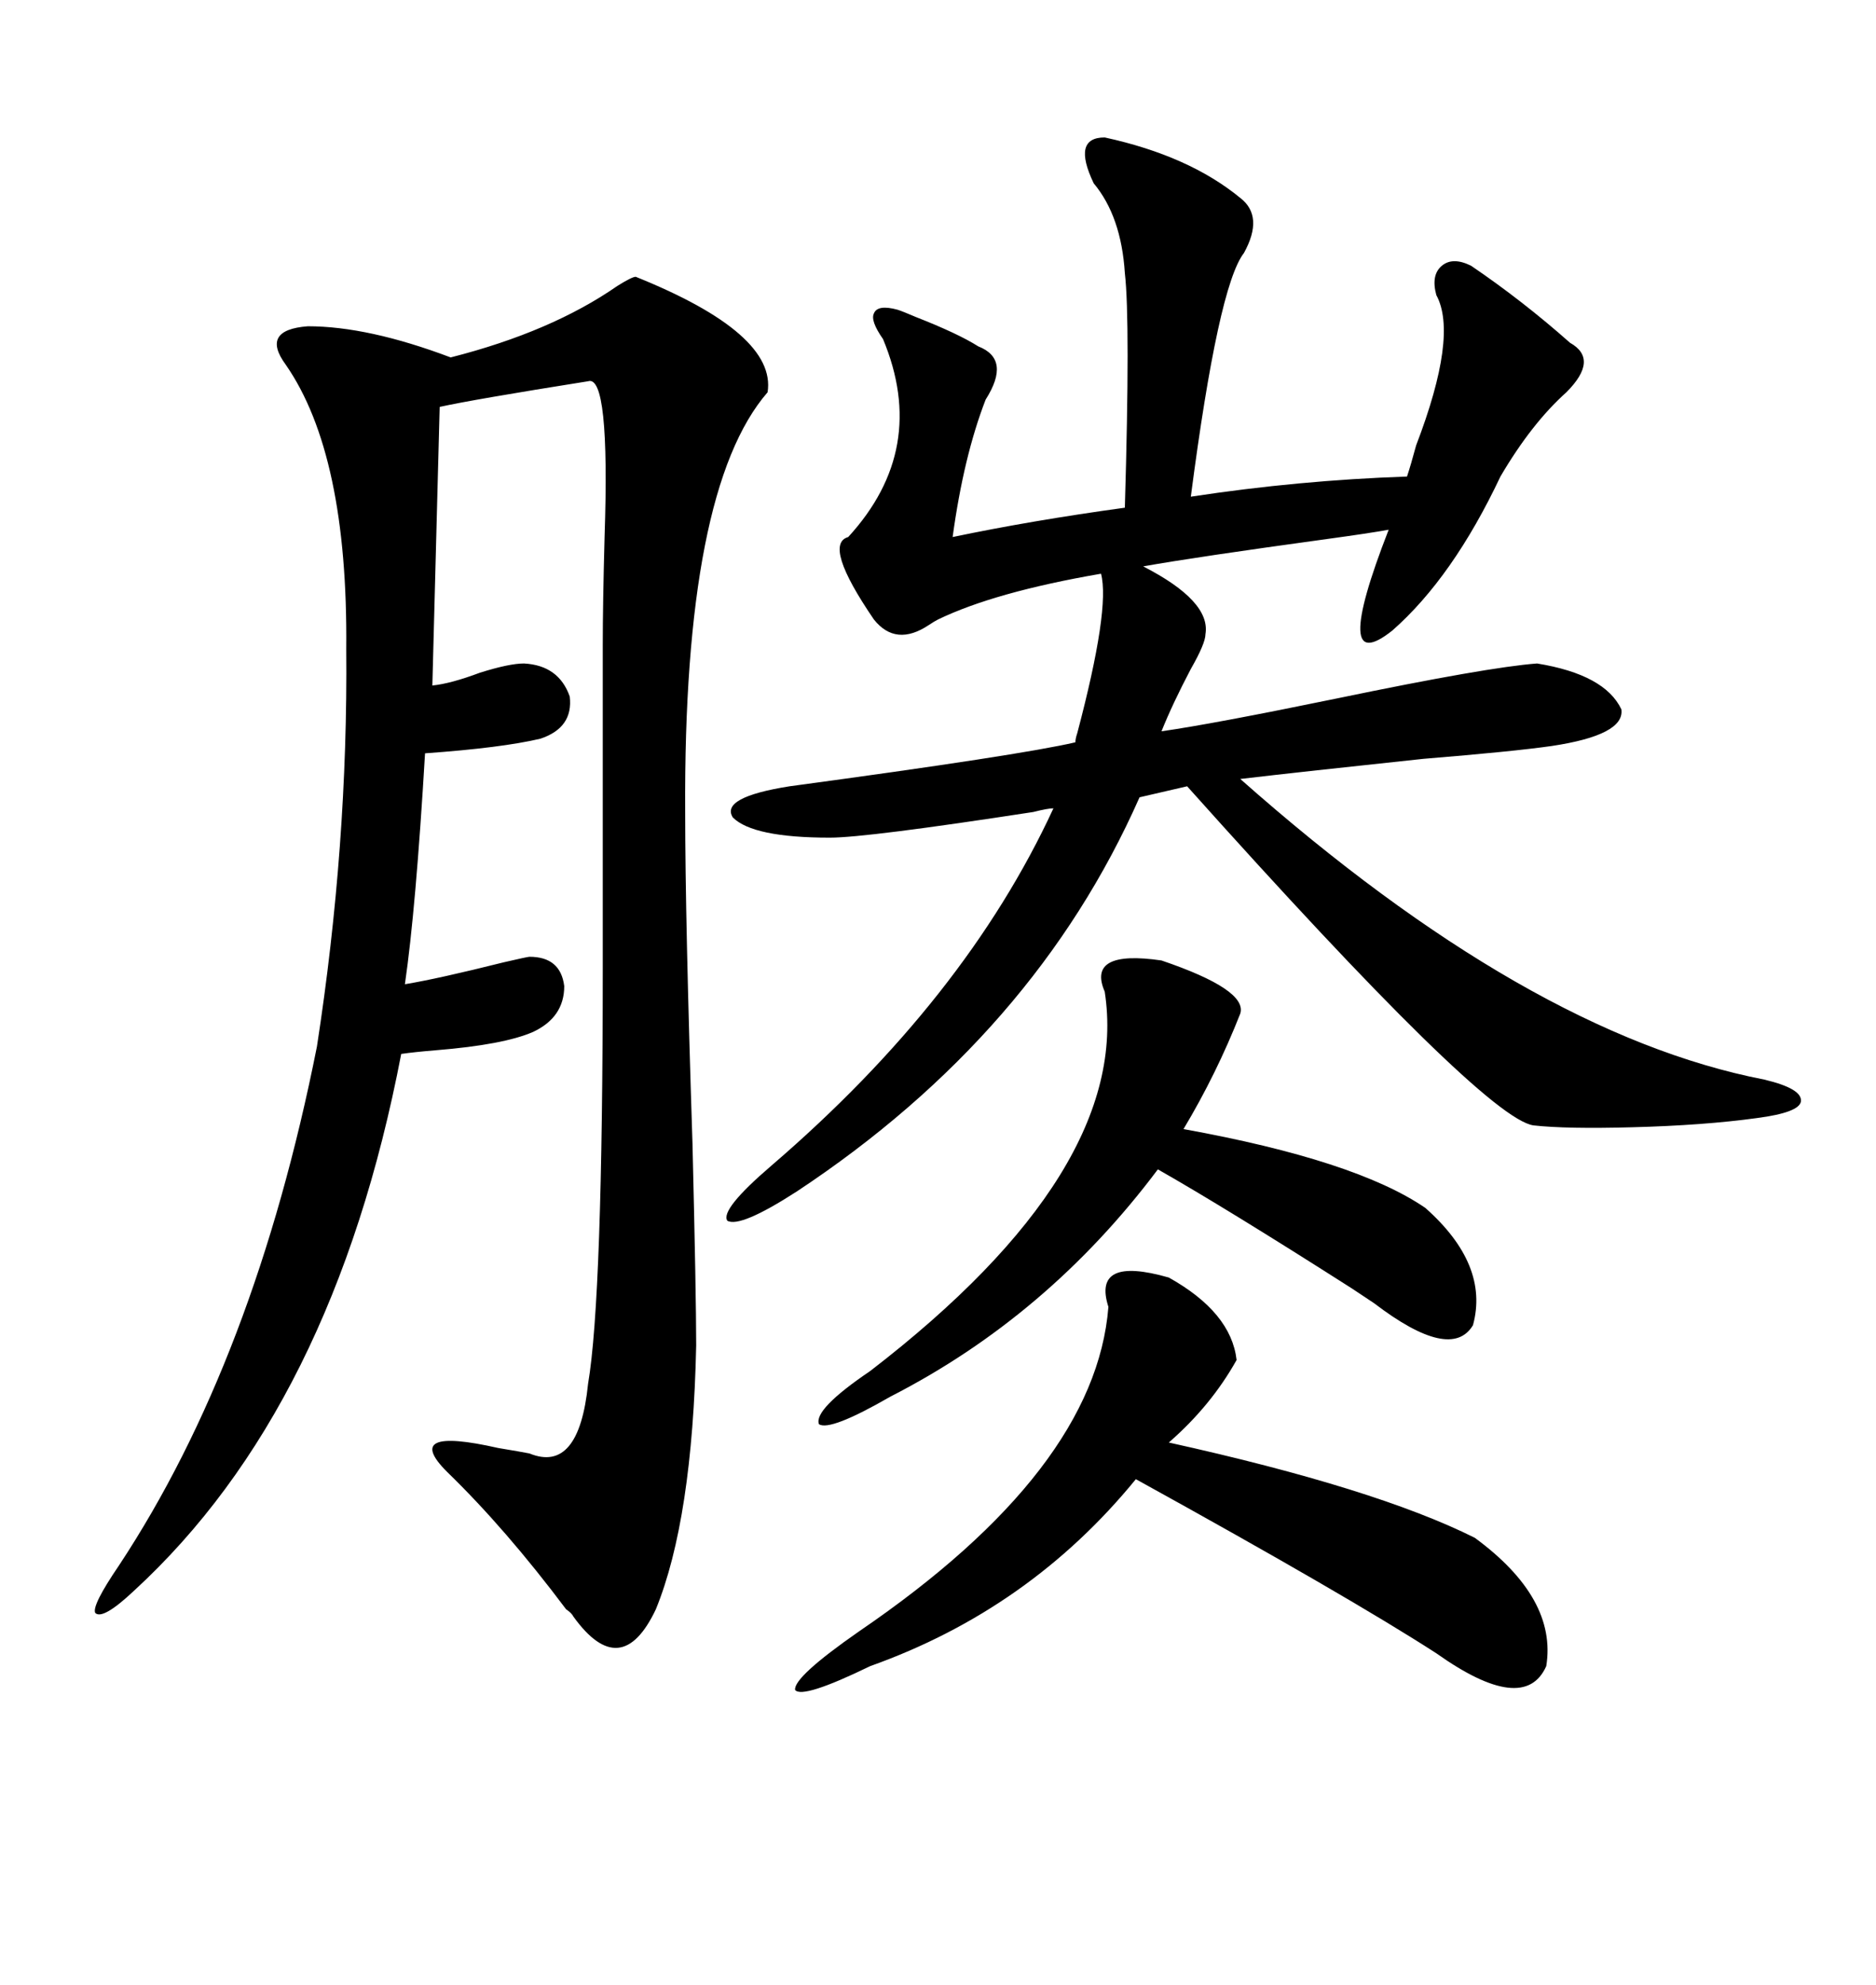<svg xmlns="http://www.w3.org/2000/svg" xmlns:xlink="http://www.w3.org/1999/xlink" width="300" height="317.285"><path d="M101.66 44.24L101.66 44.24Q124.22 53.32 122.75 62.70L122.75 62.70Q109.28 78.22 109.57 129.79L109.57 129.79Q109.57 146.78 110.74 182.81L110.74 182.81Q111.33 207.13 111.33 215.04L111.33 215.04Q110.74 242.87 104.88 257.23L104.88 257.23Q99.32 268.95 91.70 258.40L91.70 258.40Q91.41 257.81 90.53 257.23L90.53 257.23Q80.86 244.34 71.48 235.25L71.48 235.25Q64.16 227.93 79.69 231.45L79.69 231.45Q83.20 232.03 84.67 232.32L84.67 232.32Q92.58 235.55 94.04 221.19L94.04 221.19Q96.39 207.42 96.39 154.39L96.39 154.39L96.39 103.13Q96.39 96.68 96.68 85.84L96.68 85.84Q97.56 59.77 94.04 60.94L94.04 60.94Q75.59 63.87 70.31 65.04L70.31 65.04L69.14 109.57Q72.07 109.28 76.76 107.52L76.76 107.52Q81.45 106.05 83.79 106.05L83.79 106.05Q89.36 106.35 91.11 111.33L91.11 111.33Q91.70 116.31 86.43 118.07L86.43 118.07Q80.27 119.53 67.97 120.41L67.97 120.41Q66.50 145.31 64.75 157.32L64.75 157.32Q70.02 156.45 80.57 153.81L80.57 153.81Q84.38 152.93 84.67 152.93L84.67 152.93Q89.65 152.93 90.23 157.62L90.23 157.62Q90.23 162.60 85.25 164.94L85.25 164.94Q80.57 166.99 69.73 167.87L69.73 167.87Q66.21 168.16 64.16 168.46L64.16 168.46Q53.32 225 21.39 254.30L21.39 254.30Q16.41 258.98 15.23 257.81L15.23 257.81Q14.65 256.64 19.04 250.20L19.04 250.20Q40.72 217.38 50.68 167.29L50.68 167.29Q55.66 135.06 55.37 103.71L55.37 103.71Q55.66 72.66 45.70 58.30L45.70 58.30Q41.60 52.73 49.22 52.15L49.22 52.15Q58.89 52.15 72.07 57.13L72.07 57.13Q88.18 53.03 98.73 45.70L98.73 45.70Q101.07 44.24 101.66 44.24ZM198.34 31.64L198.34 31.64Q202.15 34.57 198.93 40.43L198.93 40.43Q194.82 45.70 190.43 79.39L190.43 79.39Q207.71 76.76 225 76.17L225 76.17Q225.59 74.41 226.46 71.19L226.46 71.19Q233.20 53.61 229.69 47.17L229.69 47.17Q228.81 43.95 230.57 42.48L230.57 42.48Q232.32 41.02 235.25 42.48L235.25 42.48Q243.46 48.05 251.07 54.79L251.07 54.79Q255.76 57.42 250.49 62.70L250.49 62.70Q244.92 67.68 239.94 76.17L239.94 76.17Q232.32 92.29 222.66 100.78L222.66 100.78Q212.70 108.69 222.07 84.67L222.07 84.67Q218.85 85.25 212.40 86.13L212.40 86.13Q191.02 89.06 182.81 90.53L182.81 90.53Q193.65 96.09 192.77 101.37L192.77 101.37Q192.77 102.83 190.43 106.93L190.43 106.93Q187.50 112.50 185.74 116.89L185.74 116.89Q193.95 115.72 213.87 111.62L213.87 111.62Q237.89 106.64 245.80 106.05L245.80 106.05Q256.64 107.81 259.28 113.38L259.28 113.38Q259.86 117.48 248.14 119.24L248.14 119.24Q241.99 120.12 227.64 121.29L227.64 121.29Q208.30 123.34 198.34 124.51L198.34 124.51Q244.34 165.23 282.13 172.56L282.13 172.56Q288.28 174.02 287.99 176.07L287.99 176.07Q287.70 177.83 280.96 178.71L280.96 178.71Q272.46 179.88 261.04 180.18L261.04 180.18Q250.49 180.47 245.21 179.88L245.21 179.88Q237.30 178.71 189.84 125.68L189.84 125.68L182.23 127.44Q165.53 165.23 127.44 190.43L127.44 190.43Q118.36 196.29 116.31 195.12L116.31 195.12Q115.14 193.36 123.34 186.33L123.34 186.33Q154.39 159.67 168.46 129.20L168.46 129.20Q167.58 129.20 165.23 129.79L165.23 129.79Q138.57 133.89 132.71 133.89L132.71 133.89Q120.41 133.89 117.19 130.66L117.19 130.66Q115.14 127.44 126.27 125.68L126.27 125.68Q163.18 120.70 171.97 118.65L171.97 118.65Q171.97 118.07 172.27 117.19L172.27 117.19Q177.54 97.27 176.07 91.70L176.07 91.70Q159.08 94.63 150 99.02L150 99.02Q149.41 99.32 148.54 99.90L148.54 99.90Q143.26 103.42 139.75 99.02L139.75 99.02Q131.54 87.01 135.64 85.84L135.64 85.84Q148.54 71.78 141.21 54.20L141.21 54.20Q139.16 51.27 139.75 50.10L139.75 50.10Q140.33 48.63 143.55 49.51L143.55 49.51Q144.43 49.80 146.48 50.68L146.48 50.68Q153.22 53.32 156.45 55.37L156.45 55.37Q161.72 57.42 157.62 63.87L157.62 63.87Q154.10 72.95 152.34 85.84L152.34 85.84Q164.94 83.20 179.88 81.15L179.88 81.15Q180.76 51.27 179.88 43.65L179.88 43.65Q179.30 34.57 174.90 29.30L174.90 29.30Q171.39 21.97 176.66 21.97L176.66 21.97Q190.14 24.90 198.34 31.64ZM186.91 204.20L186.91 204.20Q196.88 209.77 197.75 217.38L197.75 217.38Q193.65 224.71 186.91 230.57L186.91 230.57Q220.02 237.89 235.84 245.80L235.84 245.80Q249.02 255.47 247.27 266.31L247.27 266.31Q243.75 274.22 229.69 264.26L229.69 264.26Q215.63 255.18 181.64 236.43L181.64 236.43Q164.65 257.23 139.16 266.31L139.16 266.31Q128.32 271.58 127.15 270.12L127.15 270.12Q126.86 268.07 137.40 260.74L137.40 260.74Q175.20 234.96 177.25 208.89L177.25 208.89Q174.61 200.68 186.91 204.20ZM185.74 153.52L185.74 153.52Q199.51 158.20 198.34 162.01L198.34 162.01Q194.53 171.68 189.26 180.47L189.26 180.47Q216.80 185.45 227.93 193.07L227.93 193.07Q238.18 202.15 235.55 211.82L235.55 211.82Q232.03 217.68 219.73 208.30L219.73 208.30Q218.85 207.71 216.21 205.96L216.21 205.96Q196.00 193.07 185.16 186.91L185.16 186.91Q167.58 210.35 142.38 223.24L142.38 223.24Q132.71 228.81 130.96 227.64L130.96 227.64Q130.08 225.29 139.16 219.14L139.16 219.14Q181.05 186.91 176.66 158.50L176.66 158.50Q173.73 151.76 185.74 153.52Z"/></svg>